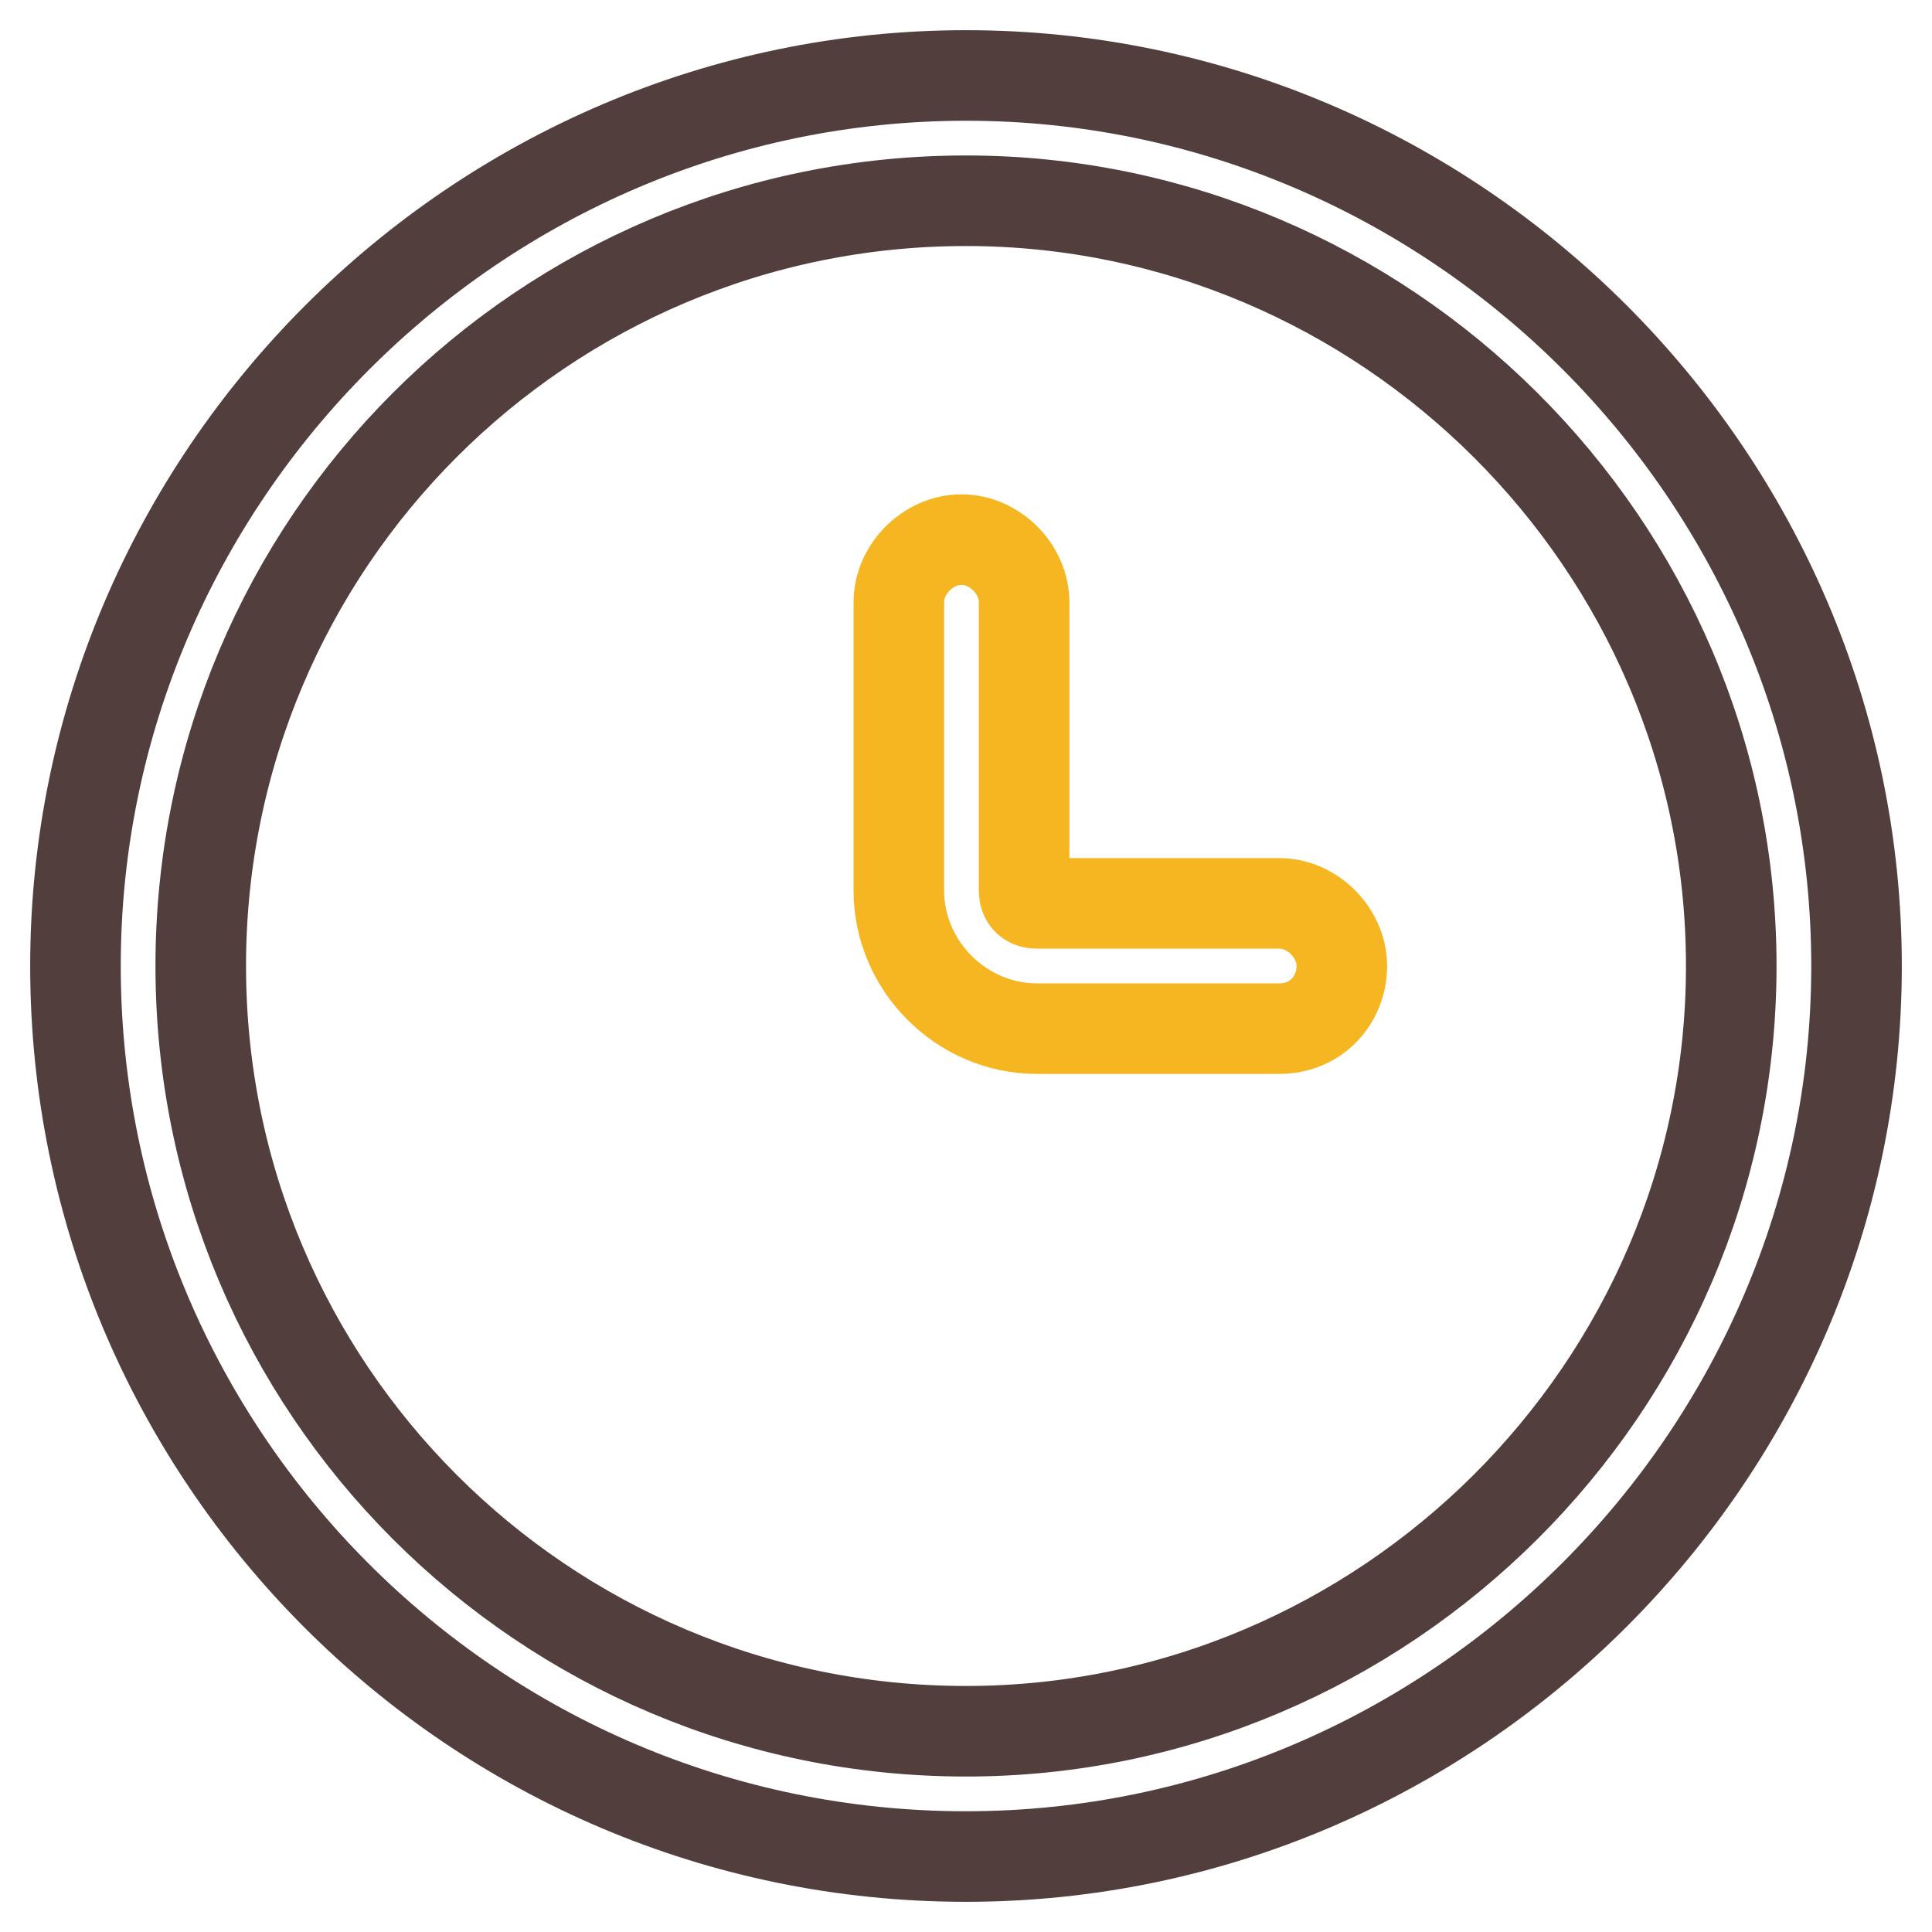 <?xml version="1.0" encoding="utf-8"?>
<!-- Svg Vector Icons : http://www.onlinewebfonts.com/icon -->
<!DOCTYPE svg PUBLIC "-//W3C//DTD SVG 1.1//EN" "http://www.w3.org/Graphics/SVG/1.1/DTD/svg11.dtd">
<svg version="1.1" xmlns="http://www.w3.org/2000/svg" xmlns:xlink="http://www.w3.org/1999/xlink" x="0px" y="0px" viewBox="0 0 256 256" enable-background="new 0 0 256 256" xml:space="preserve">
<g> <path stroke-width="12" fill-opacity="0" stroke="#533e3e"  d="M128,246c-65.4,0-118-53.2-118-118C10,63.2,63.2,10,128,10c64.8,0,118,53.2,118,118 C246,192.8,192.8,246,128,246z M128,26.6C72,26.6,26.6,72,26.6,128S72,229.4,128,229.4c55.4,0,101.4-45.4,101.4-101.4 S183.4,26.6,128,26.6z"/> <path stroke-width="12" fill-opacity="0" stroke="#f6b622"  d="M169.5,136.3h-32.1c-10,0-18.3-8.3-18.3-18.3V79.8c0-4.4,3.9-8.3,8.3-8.3s8.3,3.9,8.3,8.3V118 c0,1.1,0.6,1.7,1.7,1.7h32.1c4.4,0,8.3,3.9,8.3,8.3S174.5,136.3,169.5,136.3L169.5,136.3z"/></g>
</svg>